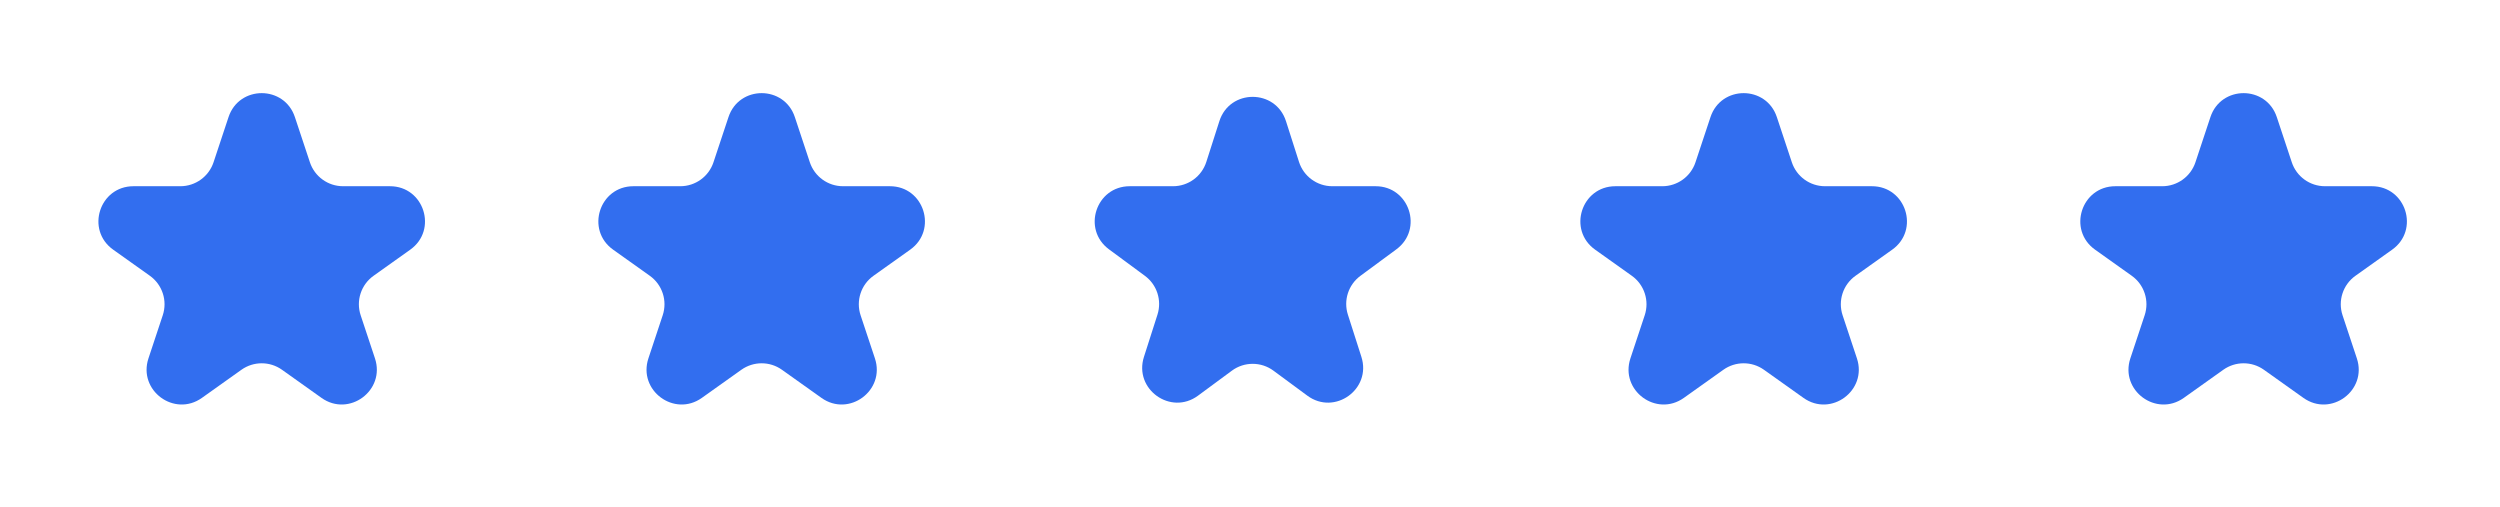 <?xml version="1.0" encoding="UTF-8"?> <svg xmlns="http://www.w3.org/2000/svg" width="143" height="29" viewBox="0 0 143 29" fill="none"><path d="M13.072 6.698C13.678 4.871 16.262 4.871 16.868 6.698L17.726 9.282C17.997 10.1 18.762 10.652 19.624 10.652H22.307C24.255 10.652 25.053 13.152 23.466 14.281L21.369 15.774C20.653 16.283 20.353 17.2 20.63 18.033L21.448 20.499C22.057 22.334 19.966 23.88 18.39 22.759L16.129 21.15C15.435 20.657 14.505 20.657 13.811 21.15L11.55 22.759C9.974 23.88 7.883 22.334 8.492 20.499L9.31 18.033C9.587 17.2 9.287 16.283 8.572 15.774L6.474 14.281C4.887 13.152 5.686 10.652 7.633 10.652H10.316C11.178 10.652 11.943 10.1 12.215 9.282L13.072 6.698Z" fill="#326EEF"></path><path d="M69.748 6.931C70.341 5.077 72.964 5.077 73.558 6.931L74.303 9.261C74.568 10.09 75.338 10.652 76.208 10.652H78.686C80.616 10.652 81.426 13.115 79.873 14.261L77.816 15.778C77.126 16.288 76.837 17.18 77.099 17.997L77.872 20.413C78.463 22.262 76.341 23.784 74.78 22.632L72.84 21.201C72.134 20.681 71.171 20.681 70.466 21.201L68.526 22.632C66.965 23.784 64.842 22.262 65.434 20.413L66.207 17.997C66.468 17.18 66.18 16.288 65.489 15.778L63.433 14.261C61.88 13.115 62.69 10.652 64.62 10.652H67.097C67.967 10.652 68.737 10.09 69.002 9.261L69.748 6.931Z" fill="#326EEF"></path><path d="M41.669 6.698C42.275 4.871 44.859 4.871 45.465 6.698L46.322 9.282C46.594 10.1 47.359 10.652 48.221 10.652H50.904C52.851 10.652 53.65 13.152 52.063 14.281L49.965 15.774C49.249 16.283 48.95 17.2 49.226 18.033L50.045 20.499C50.654 22.334 48.563 23.88 46.987 22.759L44.726 21.15C44.032 20.657 43.102 20.657 42.407 21.15L40.146 22.759C38.571 23.88 36.48 22.334 37.089 20.499L37.907 18.033C38.184 17.2 37.884 16.283 37.168 15.774L35.071 14.281C33.484 13.152 34.282 10.652 36.23 10.652H38.913C39.775 10.652 40.54 10.1 40.811 9.282L41.669 6.698Z" fill="#326EEF"></path><path d="M97.84 6.698C98.446 4.871 101.03 4.871 101.636 6.698L102.493 9.282C102.765 10.1 103.53 10.652 104.391 10.652H107.074C109.022 10.652 109.821 13.152 108.234 14.281L106.136 15.774C105.42 16.283 105.121 17.2 105.397 18.033L106.216 20.499C106.825 22.334 104.734 23.88 103.158 22.759L100.897 21.15C100.203 20.657 99.272 20.657 98.578 21.15L96.317 22.759C94.742 23.88 92.651 22.334 93.26 20.499L94.078 18.033C94.355 17.2 94.055 16.283 93.339 15.774L91.242 14.281C89.654 13.152 90.453 10.652 92.401 10.652H95.084C95.946 10.652 96.711 10.1 96.982 9.282L97.84 6.698Z" fill="#326EEF"></path><path d="M126.436 6.698C127.042 4.871 129.626 4.871 130.233 6.698L131.09 9.282C131.361 10.1 132.126 10.652 132.988 10.652H135.671C137.619 10.652 138.418 13.152 136.831 14.281L134.733 15.774C134.017 16.283 133.717 17.2 133.994 18.033L134.812 20.499C135.421 22.334 133.33 23.88 131.755 22.759L129.494 21.15C128.8 20.657 127.869 20.657 127.175 21.15L124.914 22.759C123.338 23.88 121.247 22.334 121.856 20.499L122.675 18.033C122.951 17.2 122.652 16.283 121.936 15.774L119.838 14.281C118.251 13.152 119.05 10.652 120.998 10.652H123.681C124.542 10.652 125.307 10.1 125.579 9.282L126.436 6.698Z" fill="#326EEF"></path></svg> 